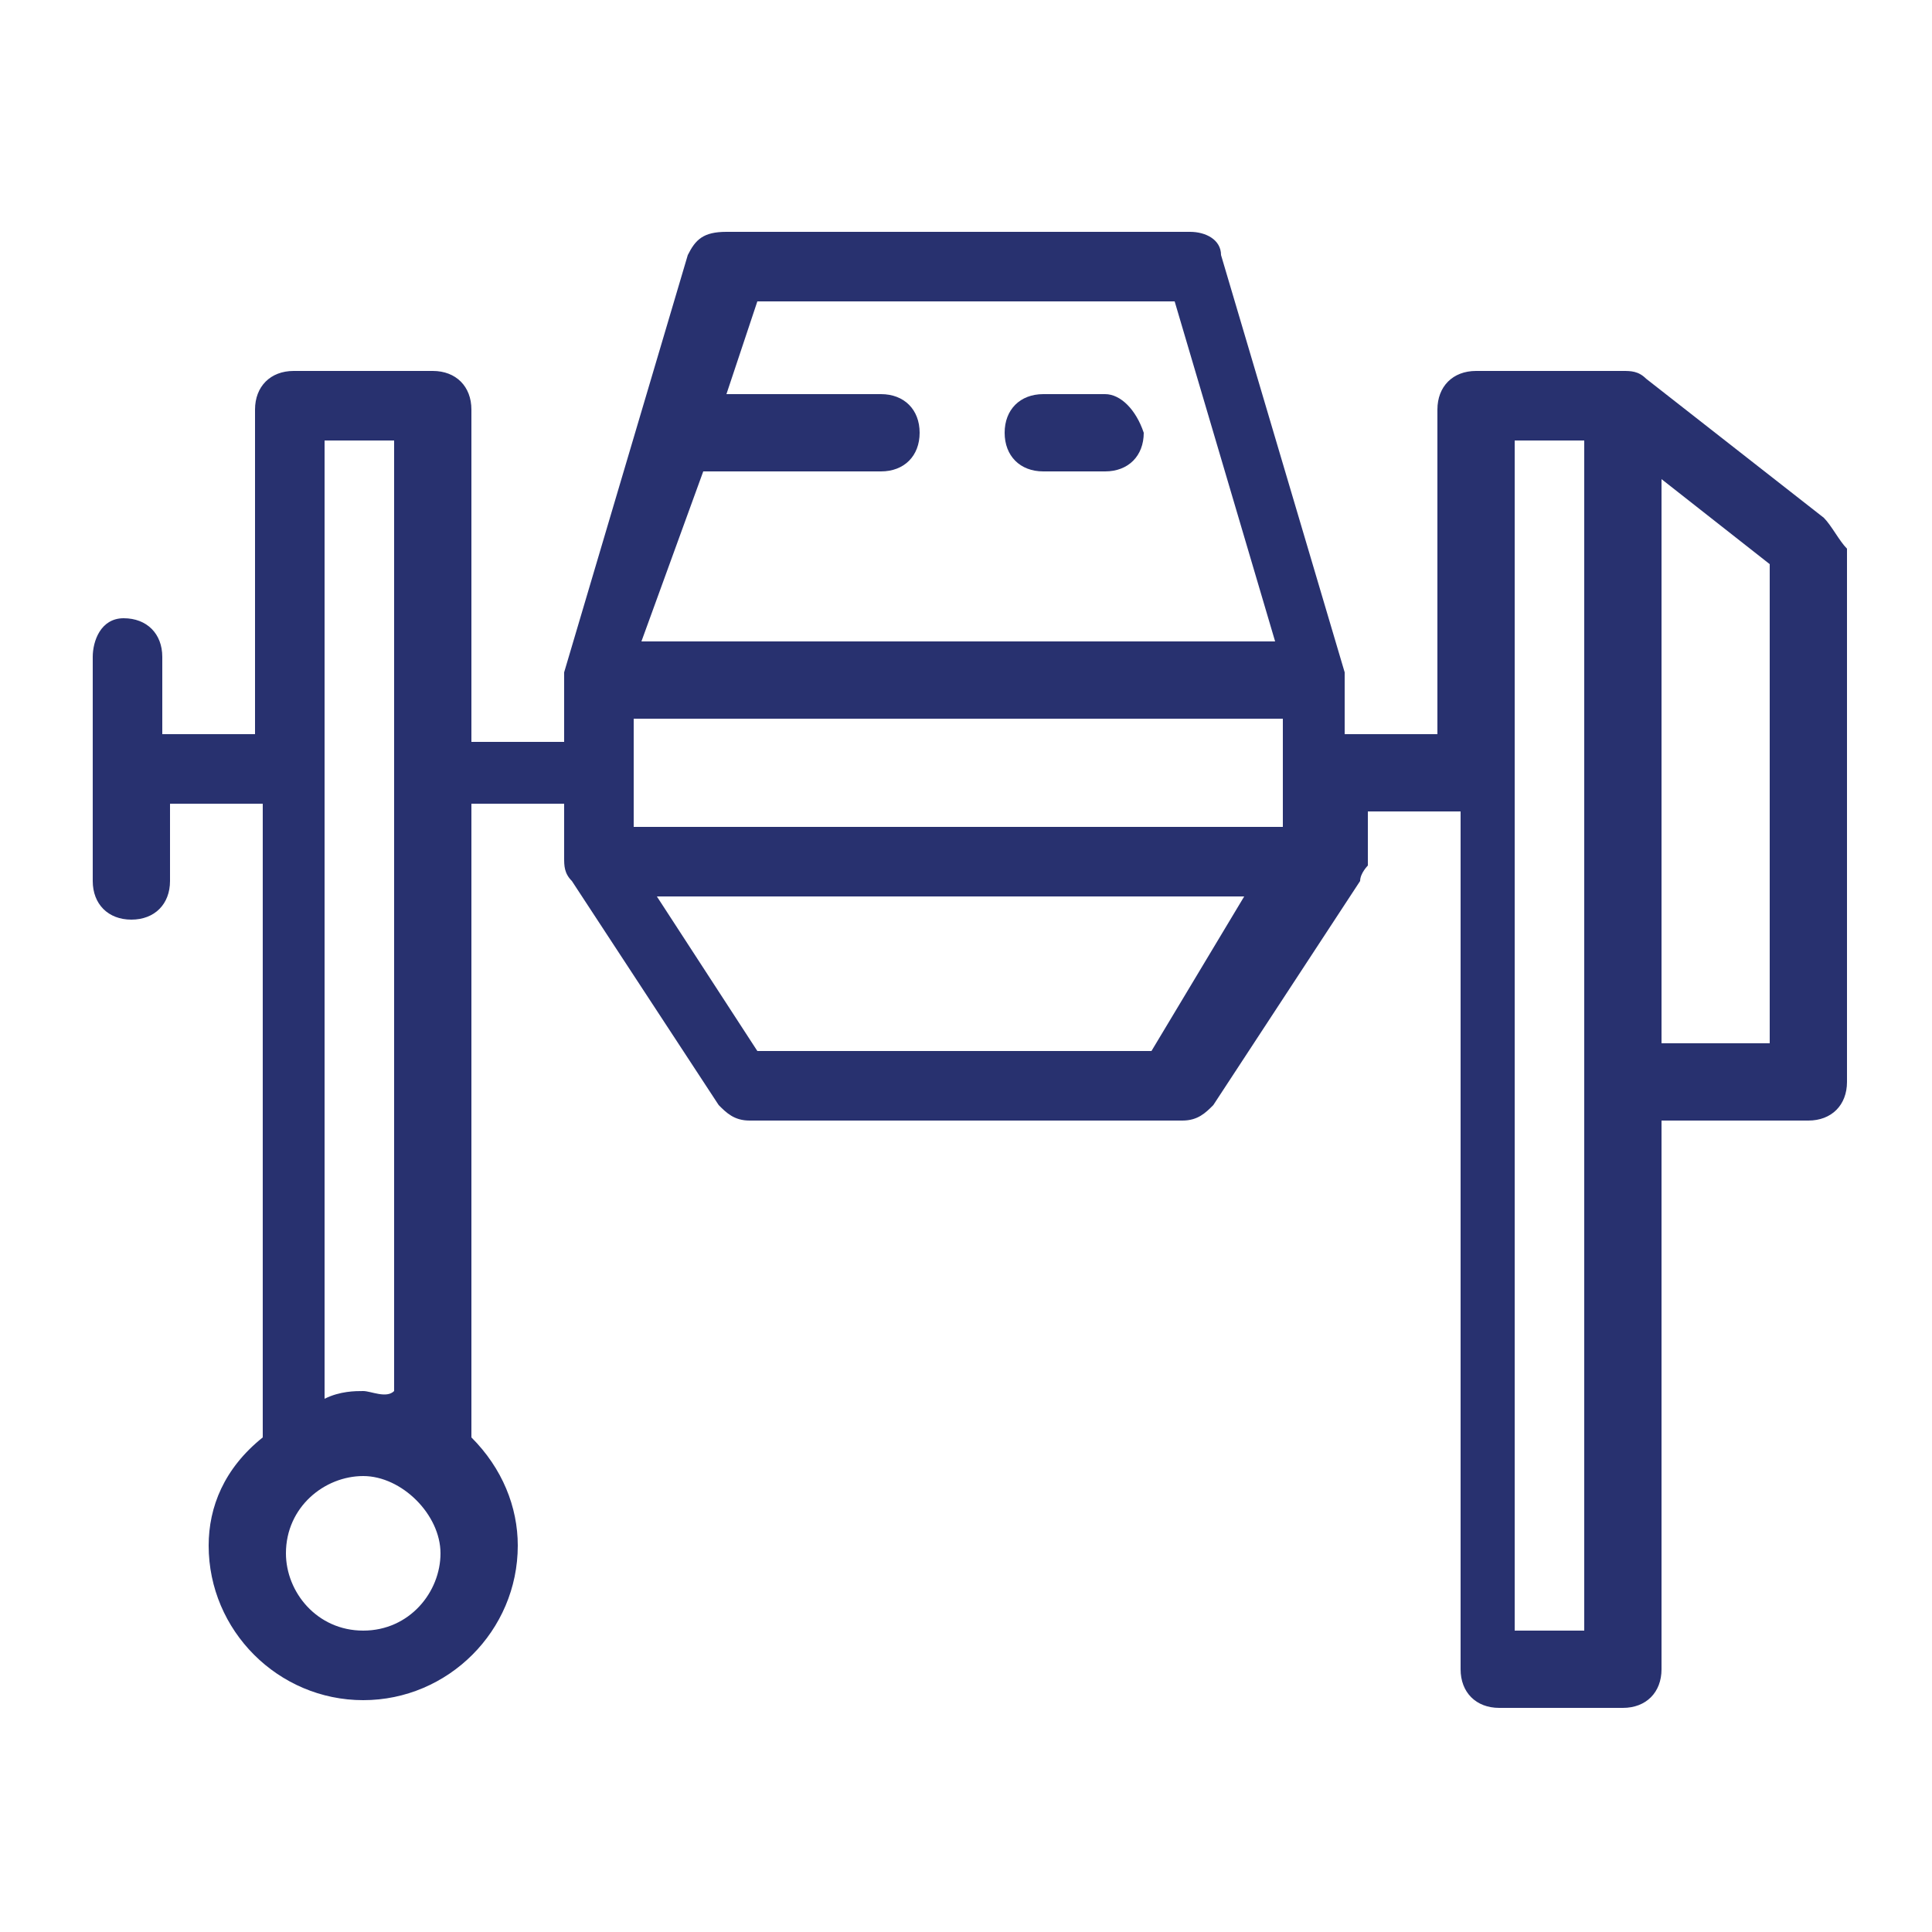 <svg xmlns="http://www.w3.org/2000/svg" xmlns:xlink="http://www.w3.org/1999/xlink" id="Layer_1" x="0px" y="0px" viewBox="0 0 25 25" overflow="visible" xml:space="preserve">  <g> <g> <g> <path fill="#28316F" d="M23.6,6.7l-2.3-1.8c-0.1-0.1-0.2-0.1-0.3-0.1h-1.9c-0.3,0-0.5,0.2-0.5,0.5v4.2h-1.2V8.8c0,0,0-0.1,0-0.1 c0,0,0,0,0,0l-1.6-5.4C15.8,3.1,15.6,3,15.4,3H9.4C9.1,3,9,3.1,8.9,3.3c0,0-1.6,5.4-1.6,5.4c0,0,0,0,0,0.1c0,0,0,0.1,0,0.1v0.7 H6.1V5.3c0-0.3-0.2-0.5-0.5-0.5H3.8C3.5,4.8,3.3,5,3.3,5.3v4.2H2.1v-1c0-0.3-0.2-0.5-0.5-0.5S1.2,8.3,1.2,8.5v2.9 c0,0.3,0.2,0.5,0.5,0.5s0.5-0.2,0.5-0.5v-1h1.2v8.2C2.9,19,2.7,19.5,2.7,20c0,1.1,0.9,2,2,2s2-0.9,2-2c0-0.5-0.2-1-0.6-1.4v-8.2 h1.2c0,0,0,0.7,0,0.7c0,0.1,0,0.2,0.1,0.3l1.9,2.9c0.1,0.1,0.2,0.2,0.4,0.2h5.6c0.2,0,0.3-0.1,0.4-0.2l1.9-2.9c0,0,0,0,0,0 c0-0.1,0.1-0.2,0.1-0.2c0,0,0,0,0,0v-0.7h1.2v11.1c0,0.3,0.2,0.5,0.5,0.5H21c0.3,0,0.5-0.2,0.5-0.5v-7.1h1.9 c0.3,0,0.5-0.2,0.5-0.5V7.1C23.8,7,23.7,6.8,23.6,6.7z M4.2,5.7h0.9v12.3C5,18.1,4.8,18,4.7,18s-0.3,0-0.5,0.1L4.2,5.7L4.2,5.7z M4.7,21.1c-0.6,0-1-0.5-1-1c0-0.6,0.5-1,1-1s1,0.5,1,1C5.7,20.6,5.3,21.1,4.7,21.1z M9.1,6.1h2.3c0.3,0,0.5-0.2,0.5-0.5 c0-0.3-0.2-0.5-0.5-0.5h-2l0.4-1.2h5.4l1.3,4.4H8.3L9.1,6.1z M14.9,13.6H9.8l-1.3-2h7.6L14.9,13.6z M16.6,10.7H8.2V9.3h8.4 L16.6,10.7L16.6,10.7z M20.5,14v7.1h-0.9V5.7h0.9V14z M22.9,13.5h-1.4V6.2l1.4,1.1V13.5z"></path> <path fill="#28316F" d="M14.3,5.1h-0.8c-0.3,0-0.5,0.2-0.5,0.5s0.2,0.5,0.5,0.5h0.8c0.3,0,0.5-0.2,0.5-0.5 C14.7,5.3,14.5,5.1,14.3,5.1z"></path> </g> </g> </g> </svg>